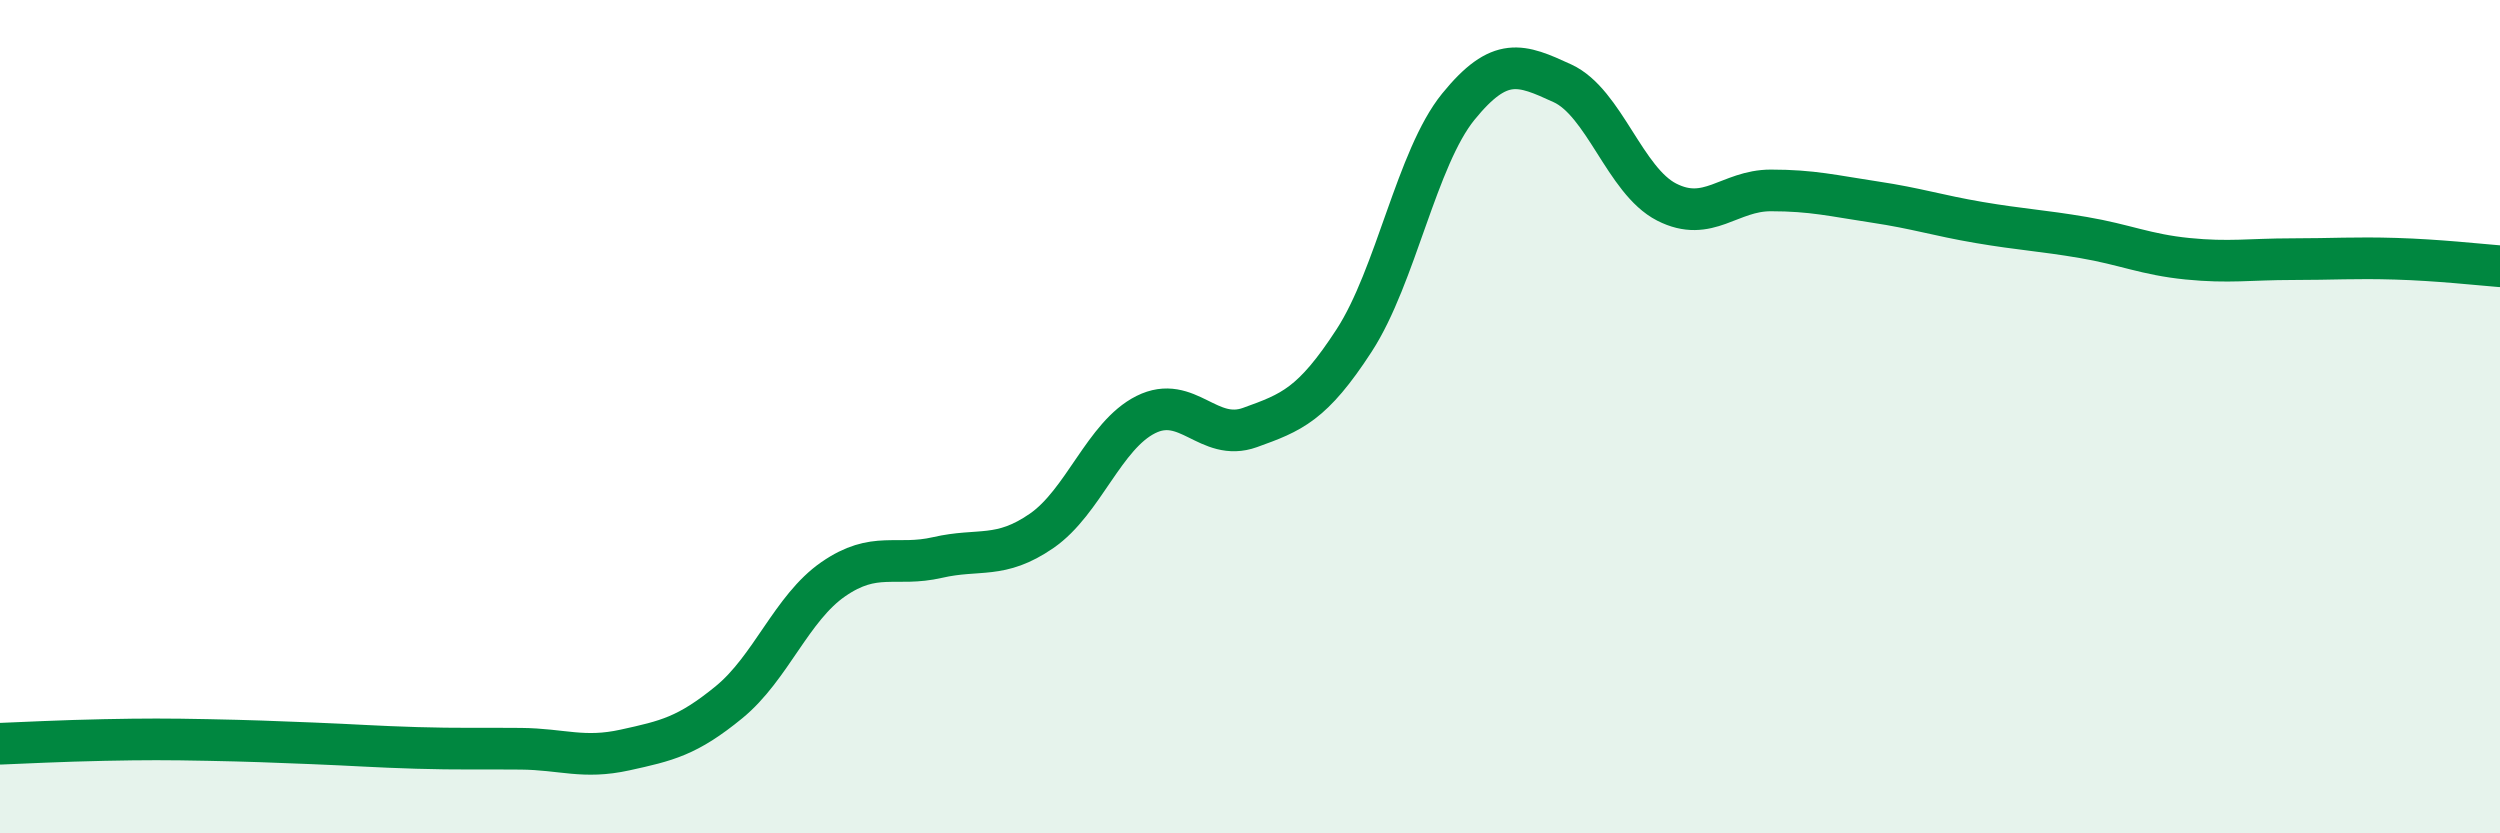
    <svg width="60" height="20" viewBox="0 0 60 20" xmlns="http://www.w3.org/2000/svg">
      <path
        d="M 0,17.85 C 0.5,17.83 1.5,17.78 2.5,17.76 C 3.5,17.74 4,17.74 5,17.76 C 6,17.78 6.5,17.8 7.5,17.84 C 8.5,17.88 9,17.92 10,17.95 C 11,17.98 11.5,17.96 12.5,17.97 C 13.5,17.98 14,18.22 15,18 C 16,17.78 16.5,17.67 17.5,16.85 C 18.5,16.03 19,14.59 20,13.9 C 21,13.21 21.5,13.61 22.5,13.38 C 23.5,13.15 24,13.43 25,12.74 C 26,12.05 26.5,10.45 27.5,9.95 C 28.5,9.45 29,10.62 30,10.26 C 31,9.9 31.5,9.71 32.5,8.17 C 33.5,6.63 34,3.79 35,2.56 C 36,1.33 36.5,1.54 37.5,2 C 38.5,2.46 39,4.34 40,4.85 C 41,5.36 41.5,4.57 42.5,4.57 C 43.5,4.57 44,4.7 45,4.85 C 46,5 46.5,5.17 47.5,5.34 C 48.5,5.51 49,5.53 50,5.7 C 51,5.87 51.5,6.11 52.5,6.21 C 53.5,6.31 54,6.22 55,6.22 C 56,6.22 56.5,6.18 57.5,6.21 C 58.5,6.24 59.5,6.35 60,6.39L60 20L0 20Z"
        fill="#008740"
        opacity="0.1"
        stroke-linecap="round"
        stroke-linejoin="round"
      />
      <path
        d="M 0,17.85 C 0.5,17.83 1.5,17.78 2.5,17.76 C 3.5,17.74 4,17.74 5,17.76 C 6,17.78 6.5,17.8 7.5,17.84 C 8.5,17.88 9,17.92 10,17.95 C 11,17.98 11.5,17.96 12.5,17.97 C 13.5,17.98 14,18.22 15,18 C 16,17.78 16.5,17.67 17.5,16.85 C 18.5,16.03 19,14.59 20,13.9 C 21,13.21 21.5,13.61 22.5,13.38 C 23.5,13.15 24,13.43 25,12.74 C 26,12.05 26.5,10.45 27.5,9.95 C 28.5,9.45 29,10.62 30,10.26 C 31,9.9 31.5,9.71 32.5,8.17 C 33.5,6.63 34,3.79 35,2.56 C 36,1.33 36.5,1.54 37.5,2 C 38.5,2.46 39,4.34 40,4.85 C 41,5.36 41.5,4.57 42.5,4.57 C 43.5,4.57 44,4.7 45,4.85 C 46,5 46.5,5.17 47.5,5.34 C 48.5,5.51 49,5.53 50,5.7 C 51,5.87 51.5,6.11 52.5,6.21 C 53.5,6.31 54,6.22 55,6.22 C 56,6.22 56.5,6.18 57.5,6.21 C 58.5,6.24 59.5,6.35 60,6.39"
        stroke="#008740"
        stroke-width="1"
        fill="none"
        stroke-linecap="round"
        stroke-linejoin="round"
      />
    </svg>
  